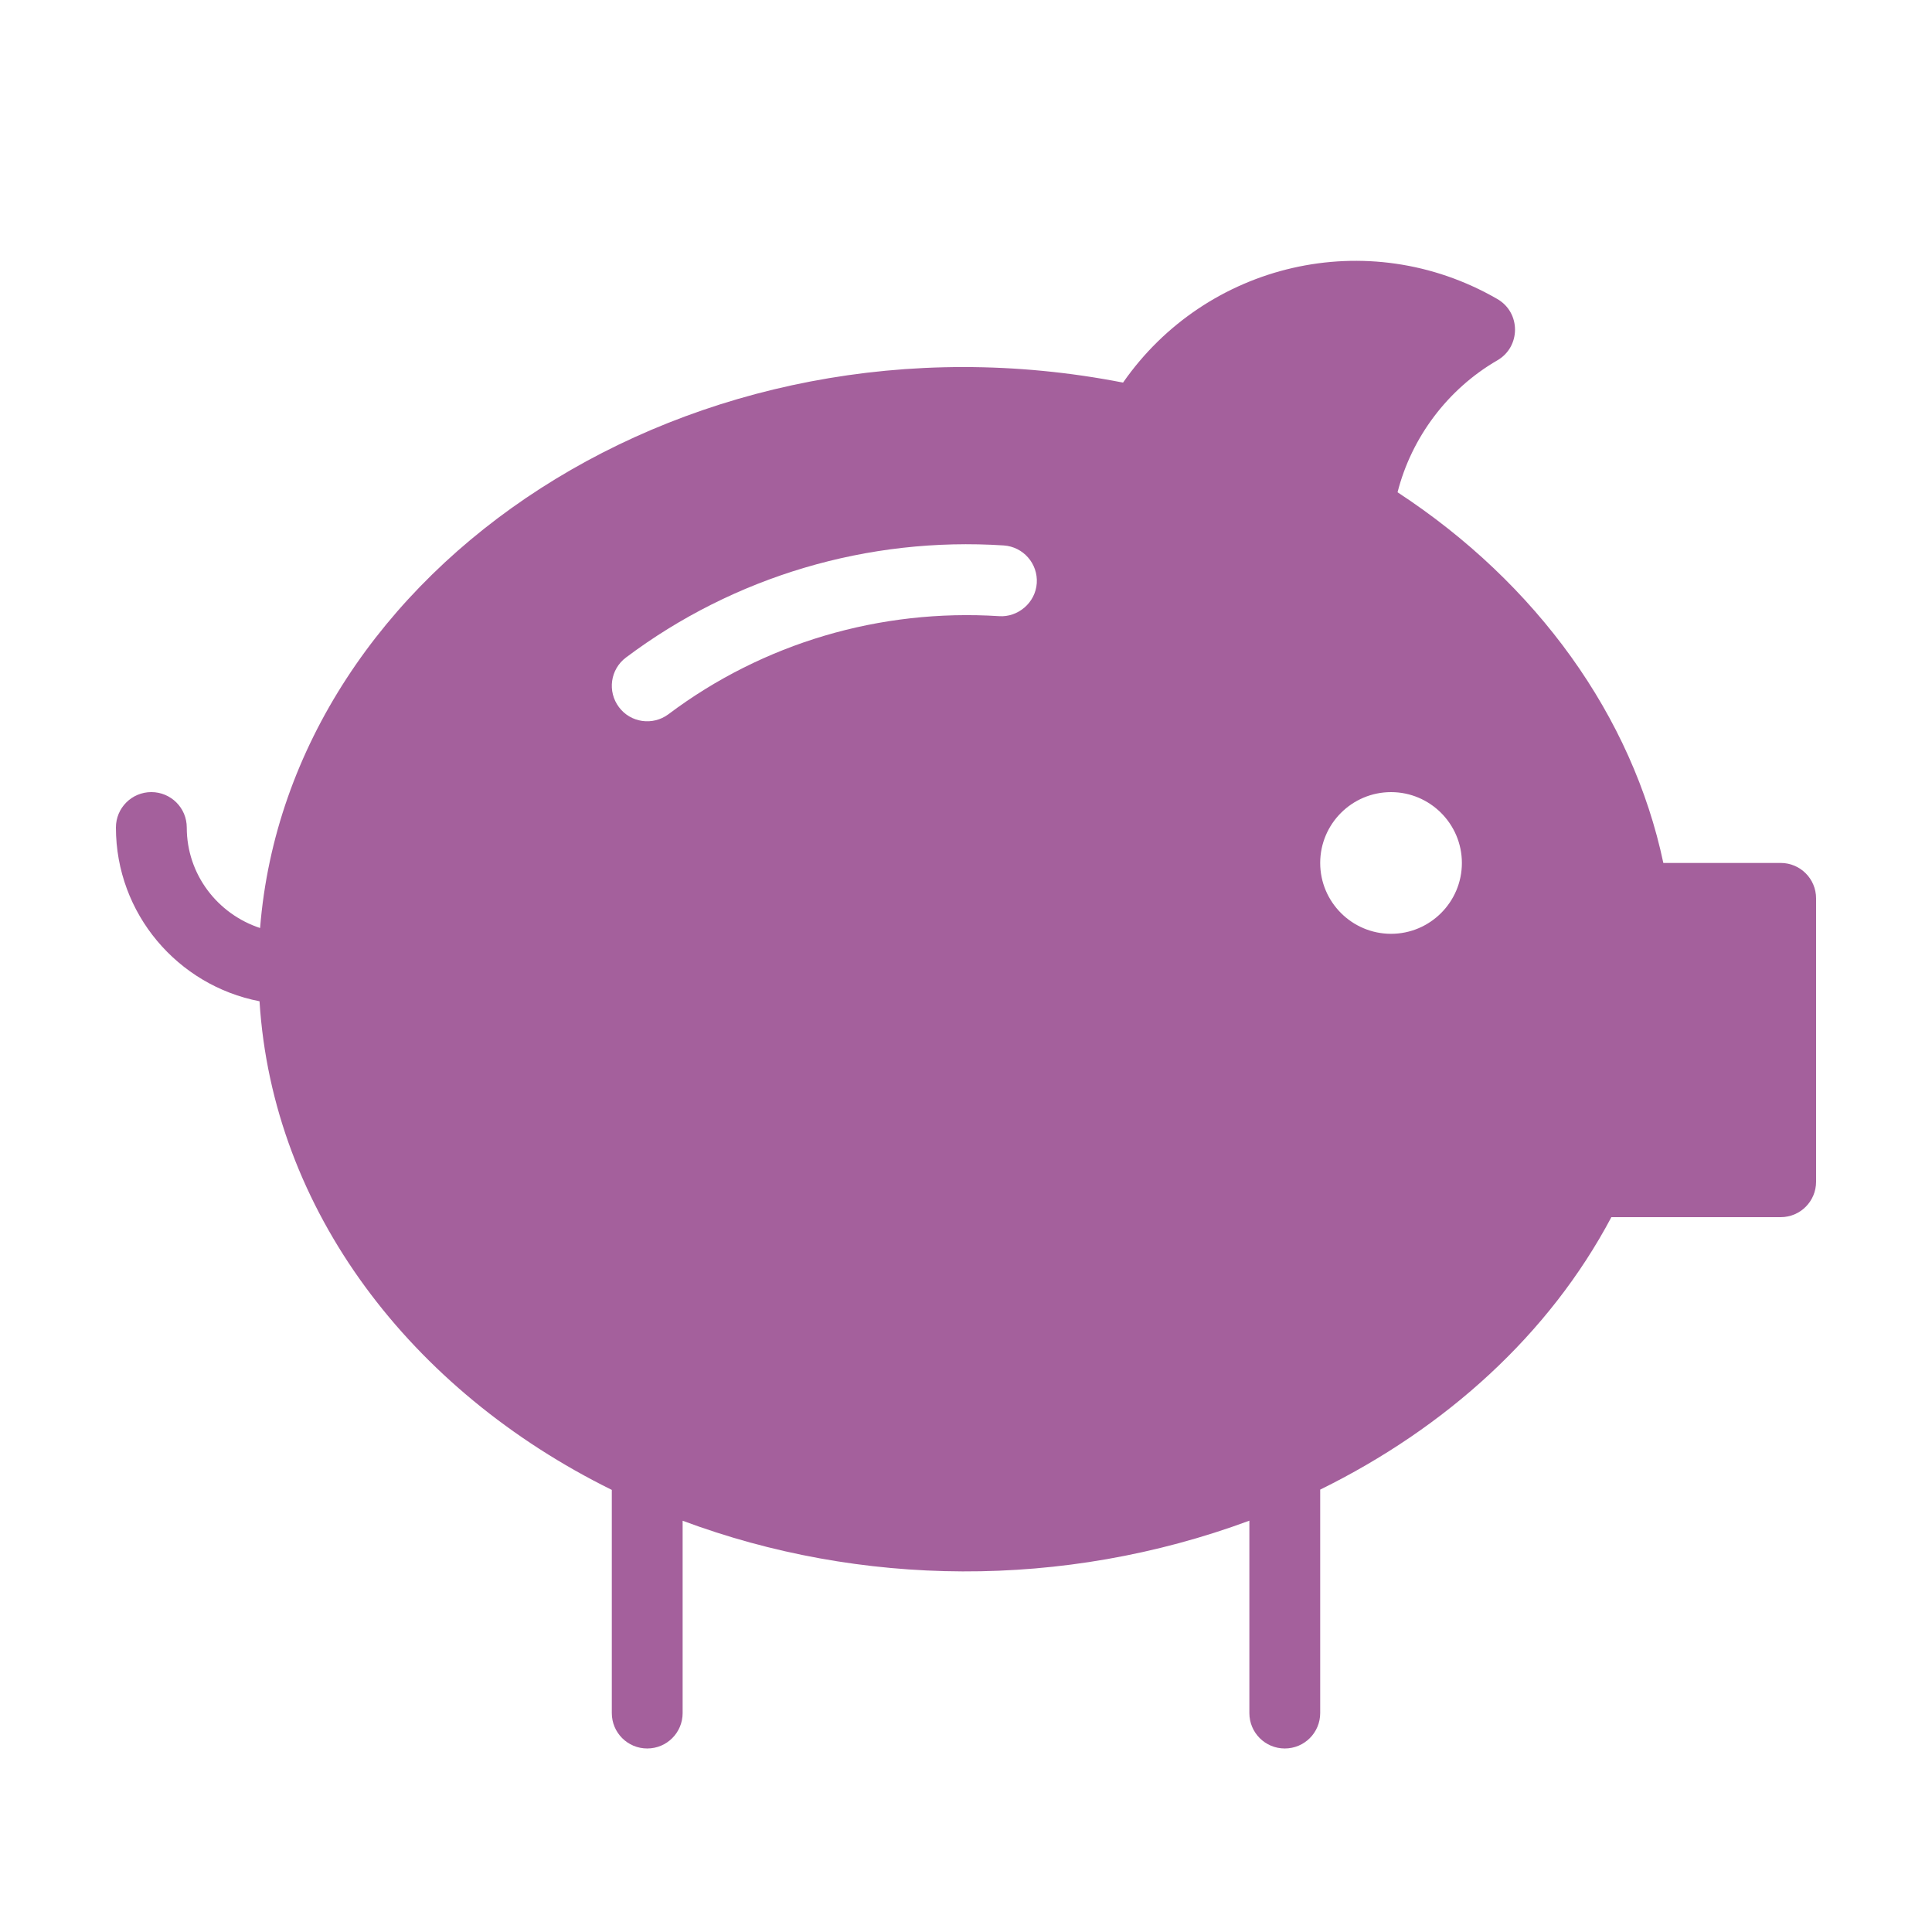 <?xml version="1.0" encoding="utf-8"?>
<!-- Generator: Adobe Illustrator 16.0.4, SVG Export Plug-In . SVG Version: 6.00 Build 0)  -->
<!DOCTYPE svg PUBLIC "-//W3C//DTD SVG 1.1//EN" "http://www.w3.org/Graphics/SVG/1.1/DTD/svg11.dtd">
<svg version="1.1" id="Layer_1" xmlns="http://www.w3.org/2000/svg" xmlns:xlink="http://www.w3.org/1999/xlink" x="0px" y="0px"
	 width="100px" height="100px" viewBox="0 0 100 100" enable-background="new 0 0 100 100" xml:space="preserve">
<g>
	<path fill="#BC5DA9" d="M181.368,46.207h12.131v6.064c0,1.117,0.903,2.021,2.021,2.021h12.131c1.115,0,2.021-0.904,2.021-2.021
		v-6.064h2.021c1.117,0,2.021-0.902,2.021-2.021v-6.064V28.011c0-0.27-0.055-0.537-0.155-0.777
		c-0.104-0.248-0.252-0.471-0.438-0.654l-8.676-8.675h7.25c1.117,0,2.021-0.904,2.021-2.021V7.796c0-1.118-0.9-2.022-2.021-2.022
		h-12.131c-0.424,0-0.789,0.158-1.111,0.38l-5.061-15.171c-0.271-0.826-1.048-1.383-1.916-1.383h-52.562
		c-0.873,0-1.644,0.557-1.92,1.383l-5.056,15.171c-0.321-0.222-0.692-0.38-1.112-0.38h-12.132c-1.116,0-2.021,0.904-2.021,2.022
		v8.087c0,1.117,0.904,2.021,2.021,2.021h7.25l-8.68,8.675c-0.188,0.187-0.336,0.406-0.438,0.654
		c-0.104,0.24-0.154,0.51-0.154,0.777v10.107v6.063c0,1.119,0.904,2.021,2.021,2.021h2.021v6.066c0,1.115,0.904,2.021,2.021,2.021
		h12.132c1.116,0,2.021-0.904,2.021-2.021v-6.062h12.131 M120.719,13.86V9.817h8.088v4.043H120.719z M132.85,50.251h-8.088v-4.045
		h8.088V50.251z M132.85,34.077h-12.131v-4.043h12.131V34.077z M177.327,46.207h-24.261 M133.632,13.86l6.74-20.217h49.646
		l6.731,20.217 M205.63,50.251h-8.086v-4.045h8.086V50.251z M209.675,30.034v4.043h-12.131v-4.043H209.675z M209.675,13.86h-8.088
		V9.817h8.088V13.86z"/>
</g>
<path fill="#A4609C" d="M6,42.833c0,4.462,3.204,8.177,7.433,8.992c0.674,10.808,7.824,20.155,18.234,25.292v11.551
	c0,1.014,0.819,1.833,1.833,1.833s1.833-0.819,1.833-1.833v-9.955c9.175,3.424,19.681,3.57,29.334-0.003v9.958
	c0,1.014,0.819,1.833,1.833,1.833s1.833-0.819,1.833-1.833V77.102C74.836,73.902,80.182,69.077,83.404,63h8.763
	C93.182,63,94,62.18,94,61.166V46.5c0-1.014-0.818-1.834-1.833-1.834h-6.073C84.493,37.09,79.57,30.214,72.337,25.48
	c0.724-2.843,2.597-5.342,5.167-6.83c1.21-0.7,1.225-2.464-0.004-3.174c-6.71-3.871-15.07-1.858-19.371,4.327
	c-22.315-4.356-43.17,9.53-44.667,28.231c-2.195-0.722-3.795-2.767-3.795-5.202c0-1.013-0.82-1.833-1.834-1.833S6,41.819,6,42.833z
	 M68.333,44.666C68.333,42.646,69.977,41,72,41c2.021,0,3.667,1.647,3.667,3.667c0,2.021-1.646,3.667-3.667,3.667
	C69.977,48.333,68.333,46.688,68.333,44.666z M32.4,34.033c5.6-4.204,12.529-6.258,19.556-5.801c1.009,0.07,1.774,0.942,1.707,1.954
	c-0.067,1.014-0.978,1.776-1.952,1.706C45.553,31.5,39.498,33.286,34.6,36.967c-0.813,0.609-1.963,0.441-2.563-0.365
	C31.428,35.79,31.588,34.642,32.4,34.033z"/>
</svg>
